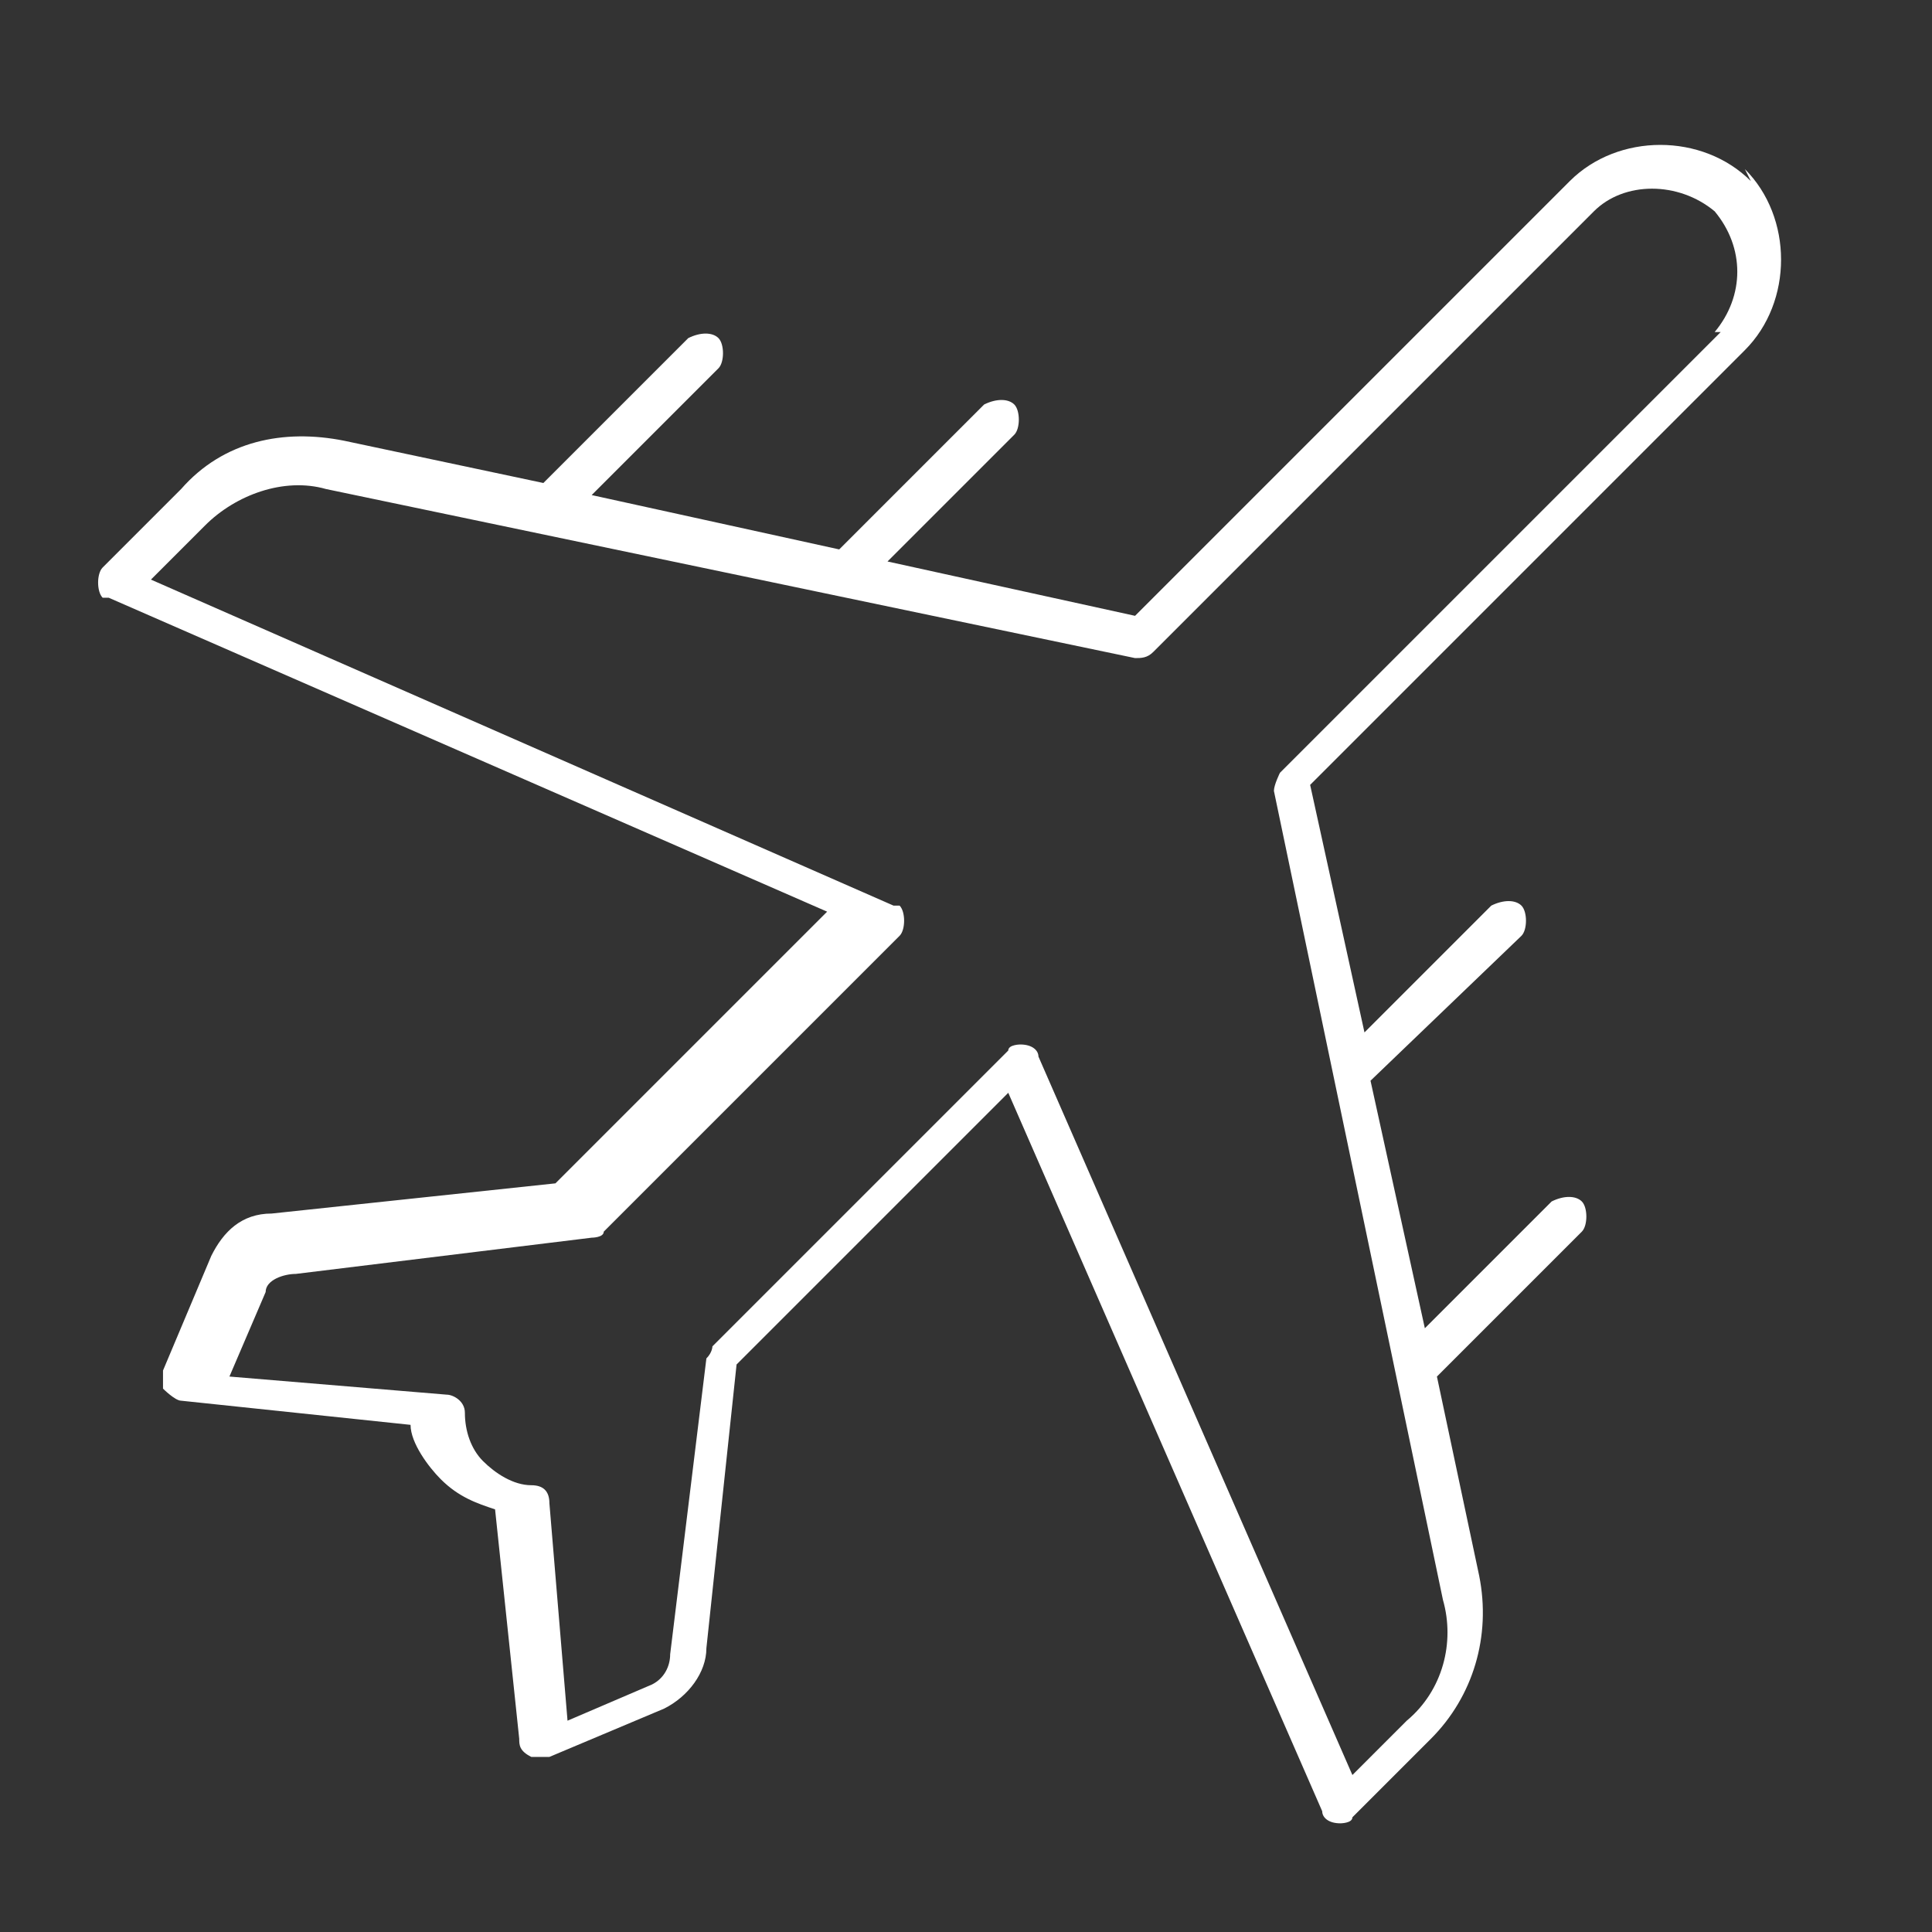 <?xml version="1.0" encoding="UTF-8"?>
<svg id="template" xmlns="http://www.w3.org/2000/svg" version="1.1" viewBox="0 0 32 32">
  <rect x="0" y="0" width="32" height="32" fill="#333333" stroke="none"/>
  <!-- Generator: Adobe Illustrator 29.1.0, SVG Export Plug-In . SVG Version: 2.1.0 Build 142)  -->
  <defs>
    <style>
      .st0 {
        fill: #fff;
      }
    </style>
  </defs>
  <path class="st0" d="M29,3h0s0,0,0,0c-.8-.8-2.2-.8-3,0l-7.2,7.2-4.1-.9,2.1-2.1c.1-.1.1-.4,0-.5-.1-.1-.3-.1-.5,0l-2.4,2.4-4.1-.9,2.1-2.1c.1-.1.1-.4,0-.5-.1-.1-.3-.1-.5,0l-2.4,2.4-3.3-.7c-1-.2-2,0-2.7.8l-1.3,1.3c-.1.1-.1.4,0,.5,0,0,0,0,.1,0l11.9,5.2-4.5,4.5-4.7.5c-.5,0-.8.3-1,.7l-.8,1.9c0,.1,0,.2,0,.3,0,0,.2.2.3.2l3.8.4c0,.3.3.7.5.9,0,0,0,0,0,0h0c.3.3.6.4.9.5l.4,3.8c0,.1,0,.2.2.3,0,0,.2,0,.3,0l1.9-.8c.4-.2.7-.6.7-1l.5-4.7,4.5-4.5,5.2,11.9c0,.1.1.2.3.2,0,0,0,0,0,0,0,0,.2,0,.2-.1l1.3-1.3c.7-.7,1-1.7.8-2.7l-.7-3.3,2.4-2.4c.1-.1.1-.4,0-.5-.1-.1-.3-.1-.5,0l-2.1,2.1-.9-4.1,2.5-2.4c.1-.1.1-.4,0-.5-.1-.1-.3-.1-.5,0l-2.1,2.1-.9-4.1,7.2-7.2c.8-.8.8-2.2,0-3,0,0,0,0,0,0ZM28.5,5.5l-7.3,7.3c0,0-.1.2-.1.3l2.8,13.4c.2.7,0,1.5-.6,2l-.9.9-5.2-11.9c0-.1-.1-.2-.3-.2,0,0,0,0,0,0,0,0-.2,0-.2.1l-4.9,4.9c0,0,0,.1-.1.2l-.6,4.9c0,.2-.1.4-.3.5l-1.4.6-.3-3.6c0-.2-.1-.3-.3-.3-.3,0-.6-.2-.8-.4,0,0,0,0,0,0,0,0,0,0,0,0-.2-.2-.3-.5-.3-.8,0-.2-.2-.3-.3-.3l-3.6-.3.6-1.4c0-.2.3-.3.5-.3l4.9-.6c0,0,.2,0,.2-.1l4.9-4.9c.1-.1.1-.4,0-.5,0,0,0,0-.1,0L2.5,9.6l.9-.9c.5-.5,1.3-.8,2-.6l13.4,2.8c.1,0,.2,0,.3-.1l7.3-7.3c.5-.5,1.4-.5,2,0,0,0,0,0,0,0,.5.6.5,1.4,0,2h0Z"/>
</svg>